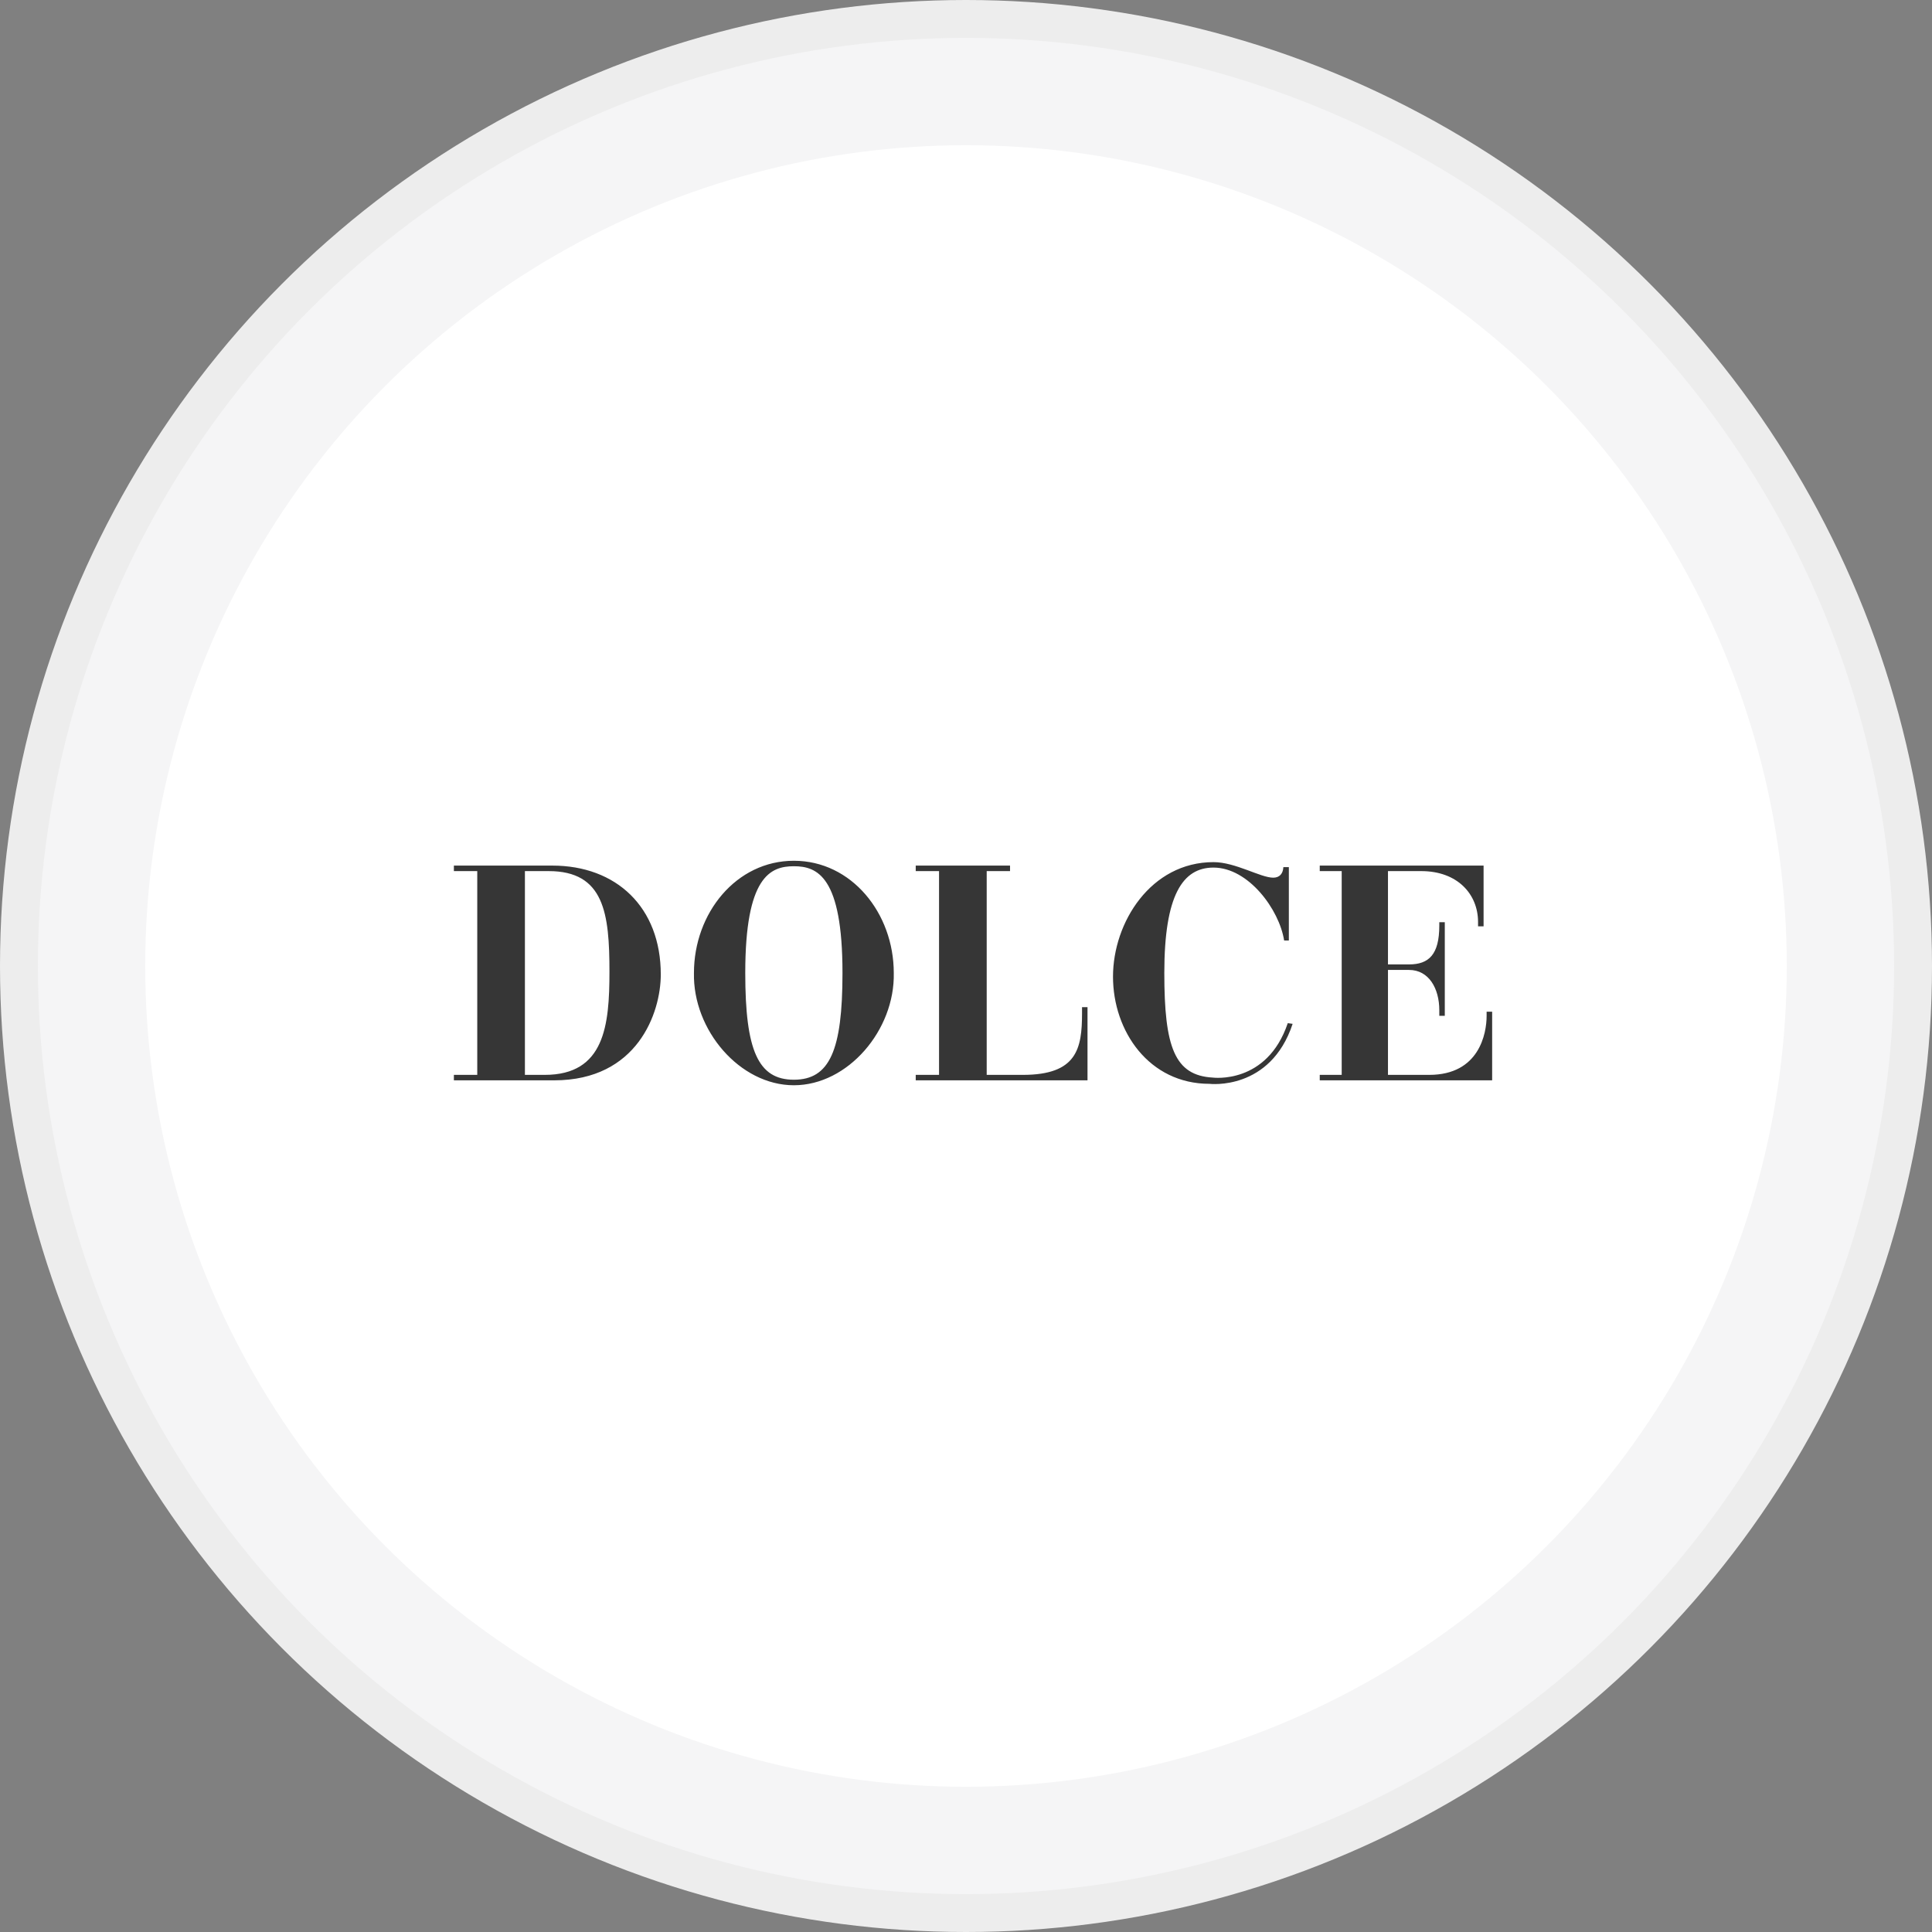 <svg preserveAspectRatio="none" width="100%" height="100%" overflow="visible" style="display: block;" viewBox="0 0 102 102" fill="none" xmlns="http://www.w3.org/2000/svg">
<rect x="0" y="0" width="102" height="102" fill="#808080" stroke="none"/>
<g id="Group 65">
<circle id="Ellipse 130" cx="51" cy="51" r="50" fill="#F5F5F6"/>
<circle id="Ellipse 129" cx="51" cy="51" r="50" stroke="#EDEDED" stroke-width="2"/>
<g id="Group 12873">
<circle id="Ellipse 131" cx="51" cy="51" r="43.333" fill="white"/>
<path id="Vector" fill-rule="evenodd" clip-rule="evenodd" d="M23.963 56.748H25.197V45.99H23.963V45.699H29.161C32.533 45.699 34.886 47.891 34.886 51.448C34.886 53.479 33.644 57.036 29.258 57.036H23.963V56.748ZM27.713 56.748H28.758C31.919 56.748 32.176 54.138 32.176 51.304C32.176 48.228 31.902 45.99 28.968 45.99H27.713V56.748H27.713ZM41.912 45.444C44.96 45.444 47.187 48.213 47.187 51.368C47.252 54.381 44.768 57.296 41.912 57.296C39.057 57.296 36.573 54.381 36.637 51.368C36.637 48.213 38.865 45.444 41.912 45.444ZM44.479 51.368C44.479 46.28 43.155 45.733 41.912 45.733C40.67 45.733 39.346 46.28 39.346 51.368C39.346 55.459 40.025 57.004 41.912 57.004C43.8 57.004 44.479 55.459 44.479 51.368ZM48.346 56.748H49.577V45.99H48.346V45.699H53.325V45.99H52.093V56.748H54.001C56.857 56.748 57.126 55.363 57.126 53.493V53.172H57.415V57.035H48.346V56.748ZM63.857 57.221C60.665 57.221 58.761 54.445 58.761 51.562C58.761 48.694 60.761 45.516 64.067 45.516C65.228 45.516 66.544 46.337 67.222 46.337C67.56 46.337 67.738 46.118 67.755 45.781H68.045V49.654H67.796C67.538 48.011 65.907 45.804 64.067 45.804C62.437 45.804 61.47 47.263 61.47 51.368C61.47 55.282 62.013 56.78 64.03 56.891C64.03 56.891 66.888 57.274 67.988 54.017L68.245 54.054C67.066 57.609 63.857 57.221 63.857 57.221ZM69.676 56.748H70.835V45.99H69.676V45.699H78.326V48.905H78.034V48.678C78.034 47.213 76.954 45.99 75.035 45.99H73.278V50.916H74.392C75.439 50.916 75.988 50.393 75.988 48.865V48.688H76.278V53.63H75.988V53.332C75.988 52.191 75.439 51.208 74.392 51.208H73.278V56.748H75.455C78.1 56.748 78.486 54.557 78.486 53.638V53.413H78.778V57.035H69.676V56.748H69.676Z" fill="#363636"/>
</g>
</g>
</svg>
